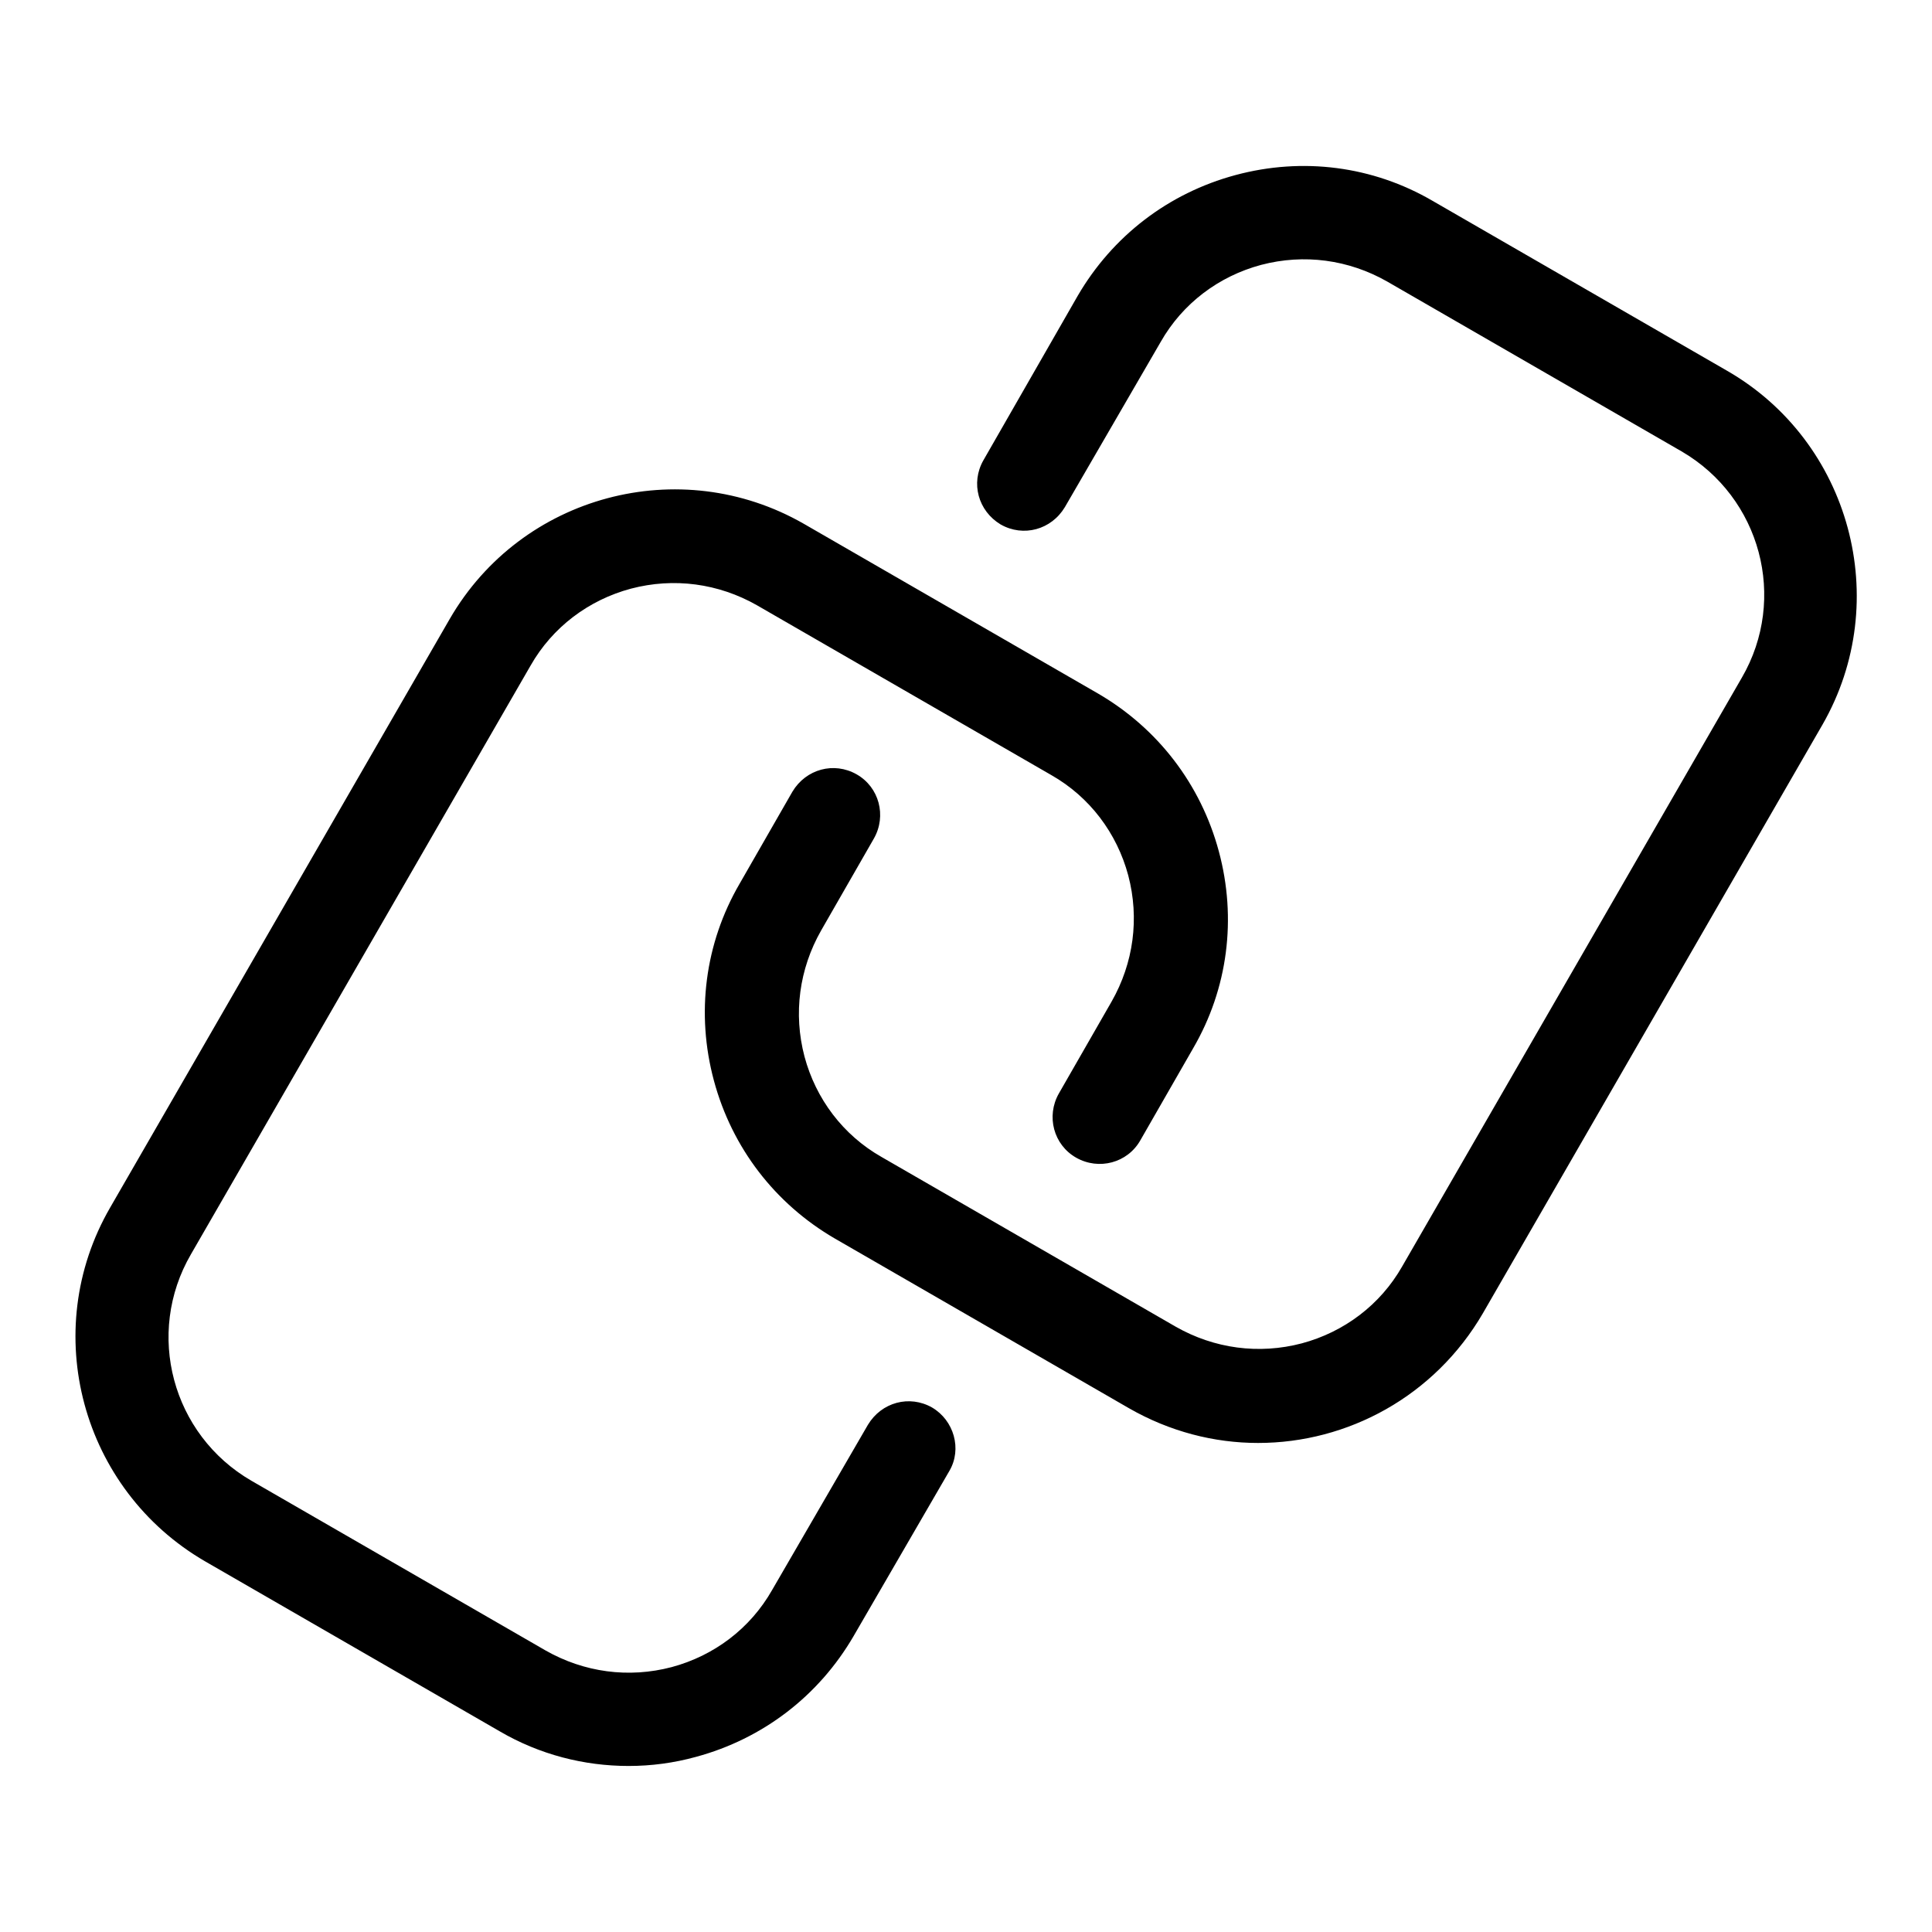 <?xml version="1.0" encoding="utf-8"?>
<!-- Svg Vector Icons : http://www.onlinewebfonts.com/icon -->
<!DOCTYPE svg PUBLIC "-//W3C//DTD SVG 1.1//EN" "http://www.w3.org/Graphics/SVG/1.1/DTD/svg11.dtd">
<svg version="1.1" xmlns="http://www.w3.org/2000/svg" xmlns:xlink="http://www.w3.org/1999/xlink" x="0px" y="0px" viewBox="0 0 256 256" enable-background="new 0 0 256 256" xml:space="preserve">
<g> <path fill="#000000" d="M123.5,186.5c-3-1.7-6.7-0.7-8.5,2.3l-12.7,21.9c-2.9,5.1-7.7,8.7-13.3,10.2c-5.7,1.5-11.6,0.7-16.7-2.2 l-39-22.5c-10.5-6.1-14.1-19.5-8-30l45-78c2.9-5.1,7.7-8.7,13.3-10.2c5.7-1.5,11.6-0.7,16.7,2.2l39,22.5c5.1,2.9,8.7,7.7,10.2,13.3 c1.5,5.7,0.7,11.6-2.2,16.7l-7,12.2c-1.7,3-0.7,6.8,2.3,8.5c3,1.7,6.8,0.7,8.5-2.3l7-12.2c4.6-7.9,5.8-17.2,3.4-26.1 c-2.4-8.9-8.1-16.3-16-20.9l-39-22.5C90.1,60,69.1,65.6,59.6,82l-45,78c-9.5,16.4-3.8,37.4,12.6,46.9l39,22.5 c5.3,3.1,11.2,4.6,17.1,4.6c3,0,6-0.4,8.9-1.2c8.9-2.4,16.3-8.1,20.9-16l12.7-21.9C127.5,192,126.4,188.2,123.5,186.5z M228.8,49.1 l-39-22.5c-7.9-4.6-17.2-5.8-26.1-3.4c-8.9,2.4-16.3,8.1-20.9,16L130.3,61c-1.7,3-0.7,6.7,2.3,8.5c3,1.7,6.7,0.7,8.5-2.3l12.7-21.9 c2.9-5.1,7.7-8.7,13.3-10.2c5.7-1.5,11.6-0.7,16.7,2.2l39,22.5c10.5,6.1,14.1,19.5,8,30l-45,78c-2.9,5.1-7.7,8.7-13.3,10.2 c-5.7,1.5-11.6,0.7-16.7-2.2l-39-22.5c-5.1-2.9-8.7-7.7-10.2-13.3c-1.5-5.7-0.7-11.6,2.2-16.7l7-12.2c1.7-3,0.7-6.8-2.3-8.5 c-3-1.7-6.7-0.7-8.5,2.3l-7,12.2c-4.6,7.9-5.8,17.2-3.4,26.1c2.4,8.9,8.1,16.3,16,20.9l39,22.5c5.4,3.1,11.3,4.6,17.1,4.6 c11.9,0,23.4-6.2,29.8-17.2l45-78C250.9,79.6,245.2,58.5,228.8,49.1z"/></g>
</svg>